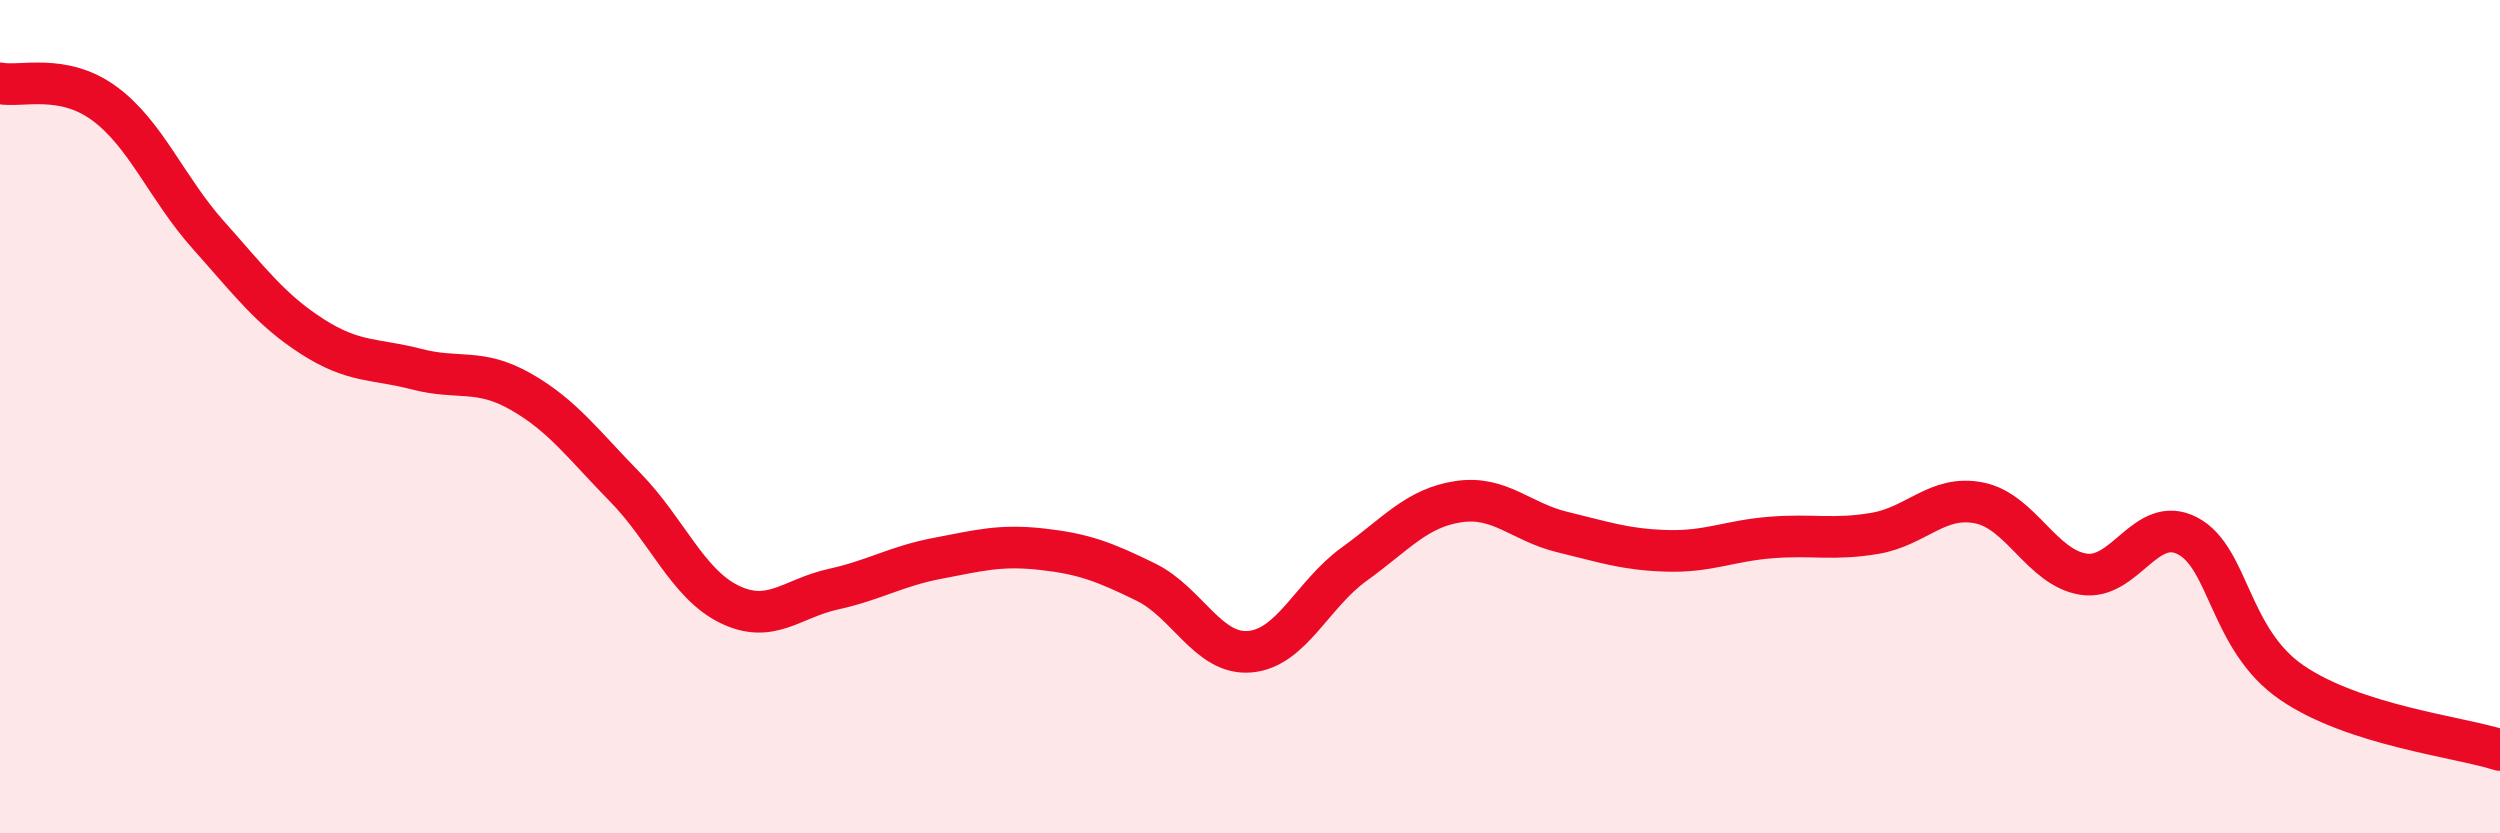 
    <svg width="60" height="20" viewBox="0 0 60 20" xmlns="http://www.w3.org/2000/svg">
      <path
        d="M 0,2 C 0.5,2.1 1.5,1.75 2.5,2.48 C 3.5,3.21 4,4.52 5,5.64 C 6,6.76 6.5,7.44 7.5,8.08 C 8.5,8.72 9,8.6 10,8.86 C 11,9.12 11.5,8.83 12.5,9.4 C 13.5,9.97 14,10.67 15,11.69 C 16,12.71 16.5,14.01 17.5,14.5 C 18.5,14.99 19,14.36 20,14.14 C 21,13.92 21.5,13.59 22.5,13.4 C 23.5,13.21 24,13.07 25,13.18 C 26,13.29 26.5,13.48 27.5,13.97 C 28.5,14.46 29,15.73 30,15.64 C 31,15.55 31.5,14.26 32.5,13.54 C 33.5,12.82 34,12.19 35,12.04 C 36,11.89 36.5,12.53 37.5,12.77 C 38.5,13.01 39,13.19 40,13.22 C 41,13.25 41.5,12.98 42.5,12.9 C 43.5,12.82 44,12.97 45,12.8 C 46,12.63 46.5,11.87 47.5,12.07 C 48.5,12.27 49,13.62 50,13.78 C 51,13.94 51.5,12.34 52.5,12.86 C 53.5,13.38 53.5,15.35 55,16.38 C 56.5,17.41 59,17.68 60,18L60 20L0 20Z"
        fill="#EB0A25"
        opacity="0.1"
        stroke-linecap="round"
        stroke-linejoin="round"
      />
      <path
        d="M 0,2 C 0.5,2.1 1.5,1.75 2.5,2.48 C 3.5,3.21 4,4.52 5,5.64 C 6,6.76 6.5,7.44 7.5,8.08 C 8.5,8.72 9,8.6 10,8.86 C 11,9.12 11.5,8.83 12.5,9.4 C 13.5,9.97 14,10.67 15,11.69 C 16,12.71 16.5,14.01 17.5,14.5 C 18.5,14.99 19,14.36 20,14.14 C 21,13.92 21.5,13.59 22.5,13.4 C 23.5,13.21 24,13.07 25,13.18 C 26,13.29 26.5,13.48 27.5,13.97 C 28.5,14.46 29,15.73 30,15.64 C 31,15.55 31.5,14.26 32.5,13.54 C 33.5,12.82 34,12.19 35,12.04 C 36,11.89 36.5,12.53 37.5,12.77 C 38.5,13.01 39,13.19 40,13.22 C 41,13.25 41.5,12.98 42.5,12.9 C 43.5,12.82 44,12.97 45,12.8 C 46,12.63 46.5,11.87 47.5,12.07 C 48.5,12.27 49,13.62 50,13.78 C 51,13.94 51.5,12.34 52.5,12.86 C 53.5,13.38 53.5,15.35 55,16.38 C 56.5,17.41 59,17.68 60,18"
        stroke="#EB0A25"
        stroke-width="1"
        fill="none"
        stroke-linecap="round"
        stroke-linejoin="round"
      />
    </svg>
  